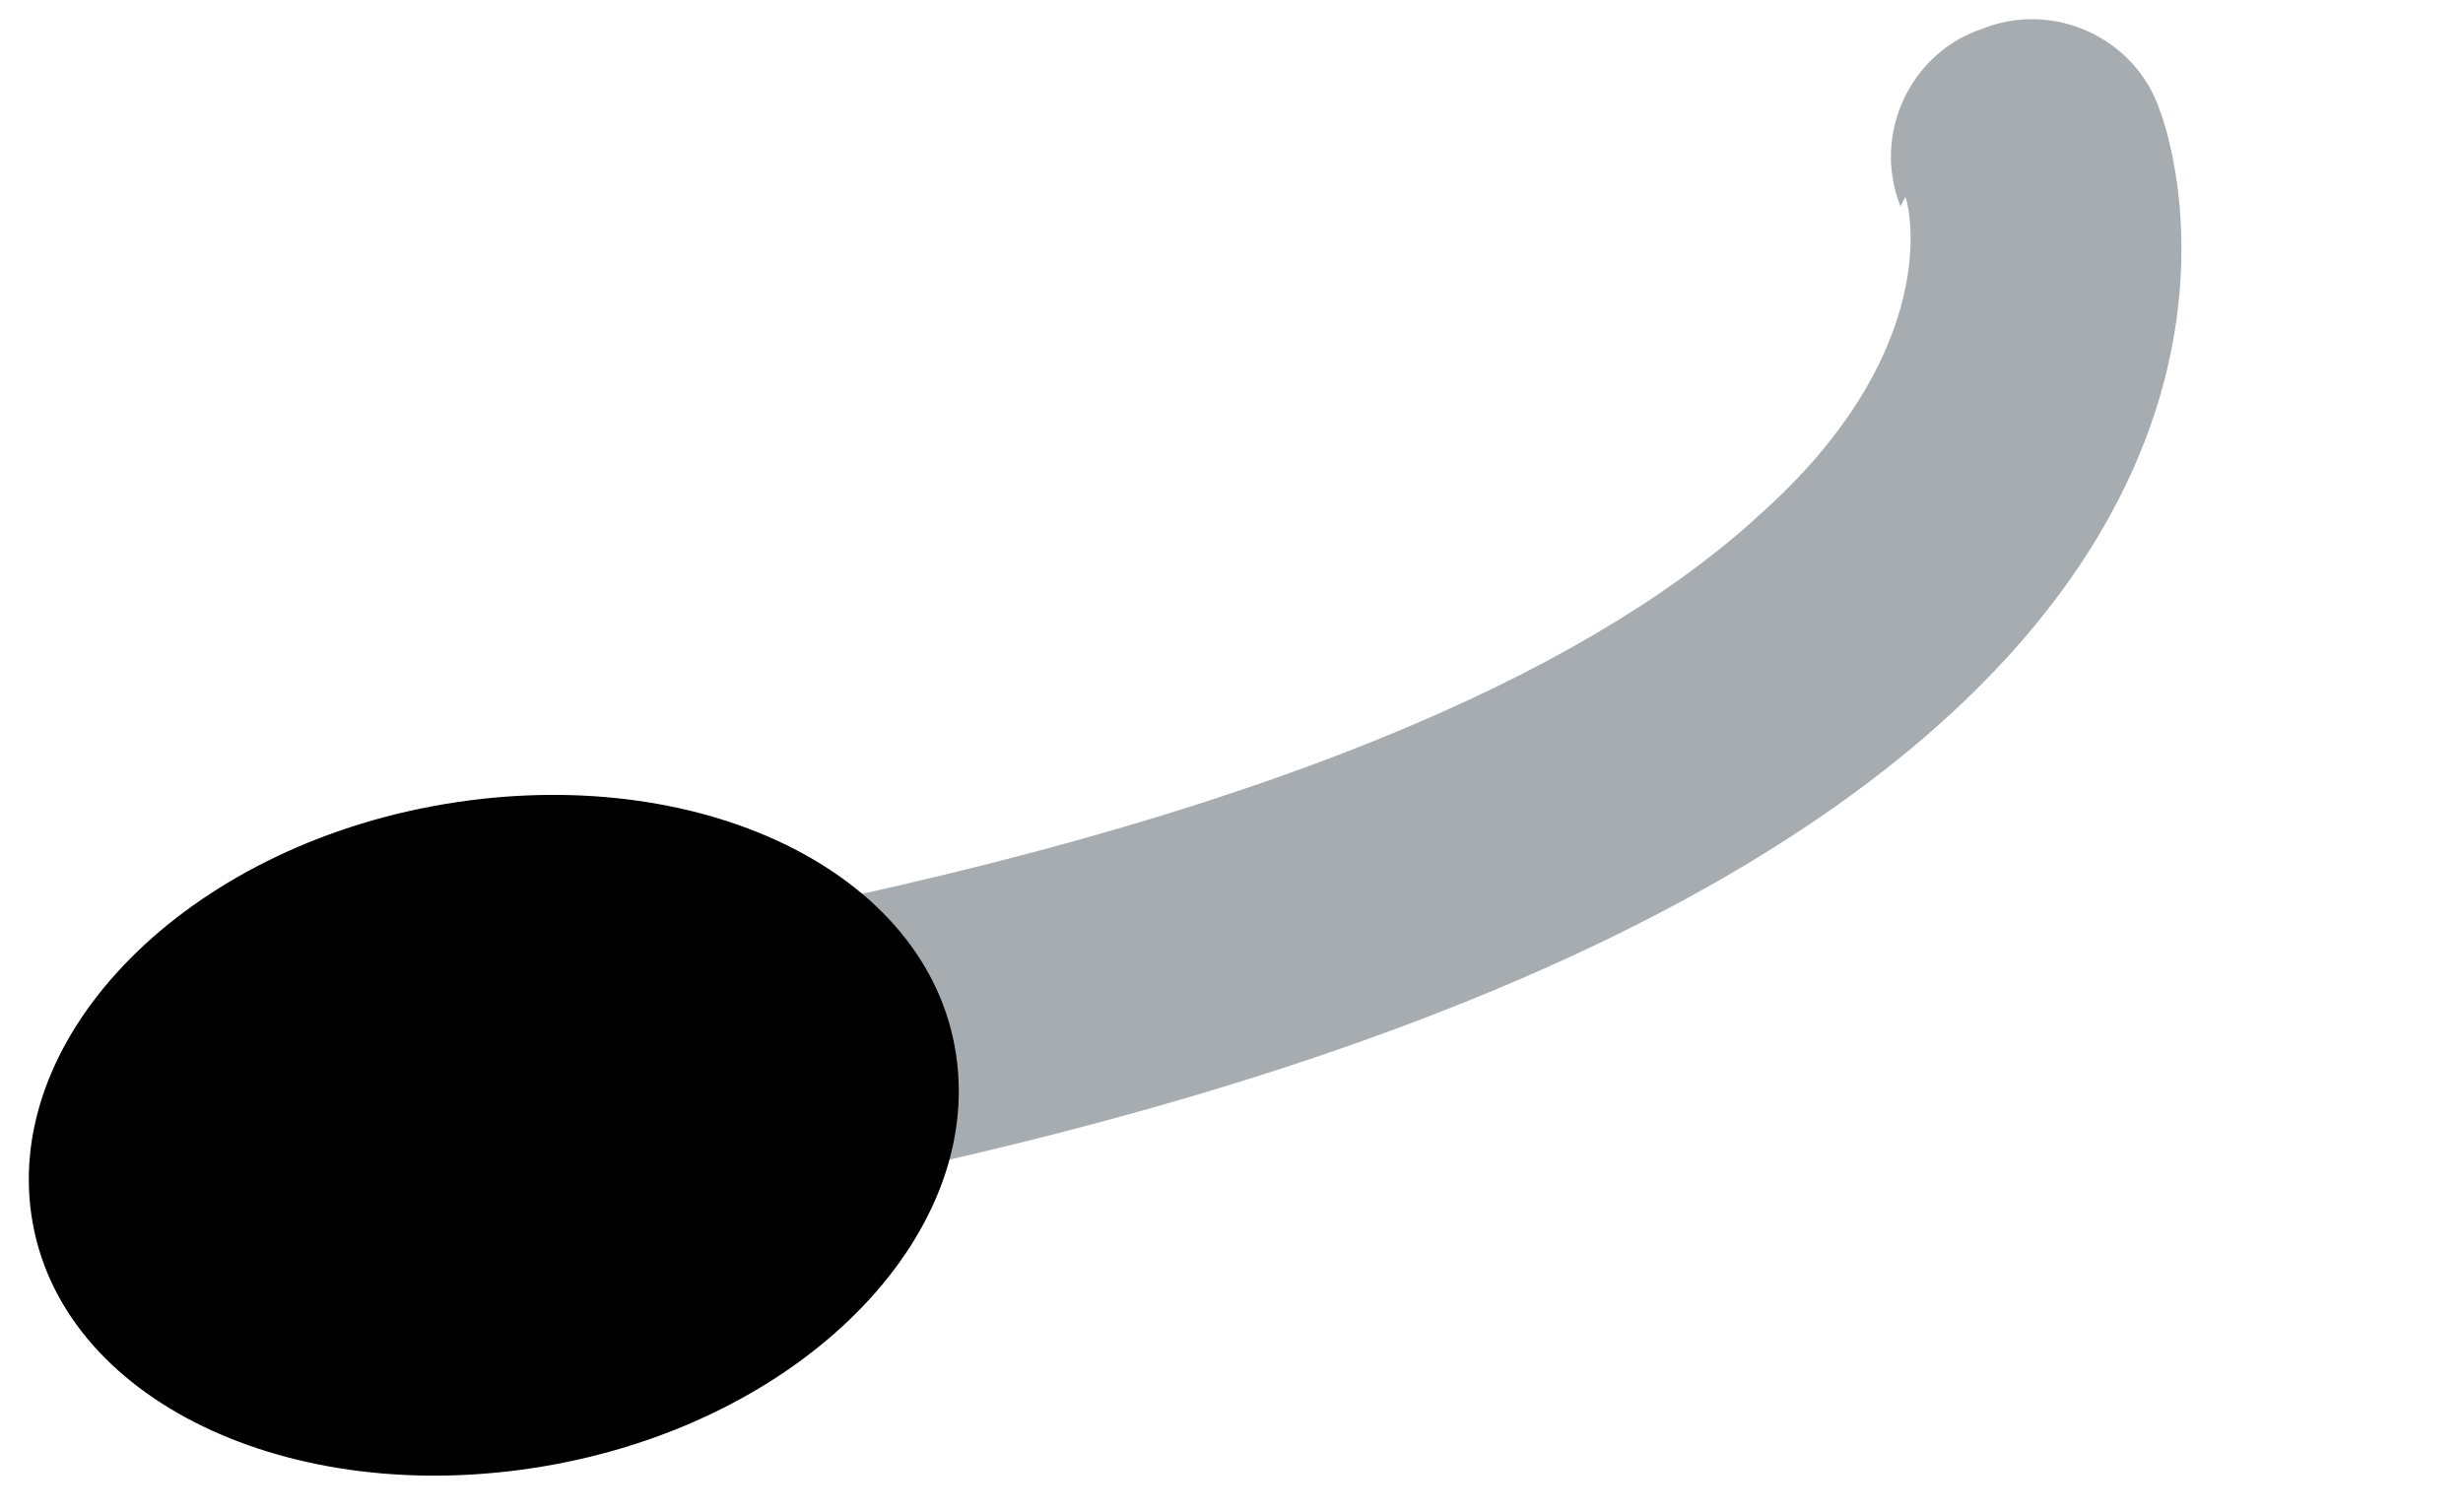 <?xml version="1.0" encoding="UTF-8" standalone="no"?><svg xmlns="http://www.w3.org/2000/svg" xmlns:xlink="http://www.w3.org/1999/xlink" fill="#000000" height="31.5" preserveAspectRatio="xMidYMid meet" version="1" viewBox="-0.6 -0.4 51.3 31.5" width="51.3" zoomAndPan="magnify"><g><g id="change1_1"><path d="M39.085,3.7C39.085,3.7,39.085,3.8,39.085,3.7c0.2,0.6,0.5,3.4-2.9,6.5c-3.3,3.1-9.6,6.2-21.1,8.5 c-1.6,0.3-2.6,1.8-2.3,3.4c0.3,1.6,1.8,2.6,3.4,2.3c34.5-6.9,28.2-22.5,28.2-22.5c-0.5-1.5-2.2-2.3-3.7-1.7 c-1.5,0.5-2.3,2.2-1.7,3.7L39.085,3.7z" fill="#a6acaf"/></g><g id="change2_1"><path d="M8.385,16.4c5.3-1,10.2,1.2,10.9,5c0.7,3.8-3,7.7-8.3,8.7s-10.2-1.2-10.9-5C-0.615,21.3,3.085,17.4,8.385,16.4 z" fill="#000000"/></g></g></svg>